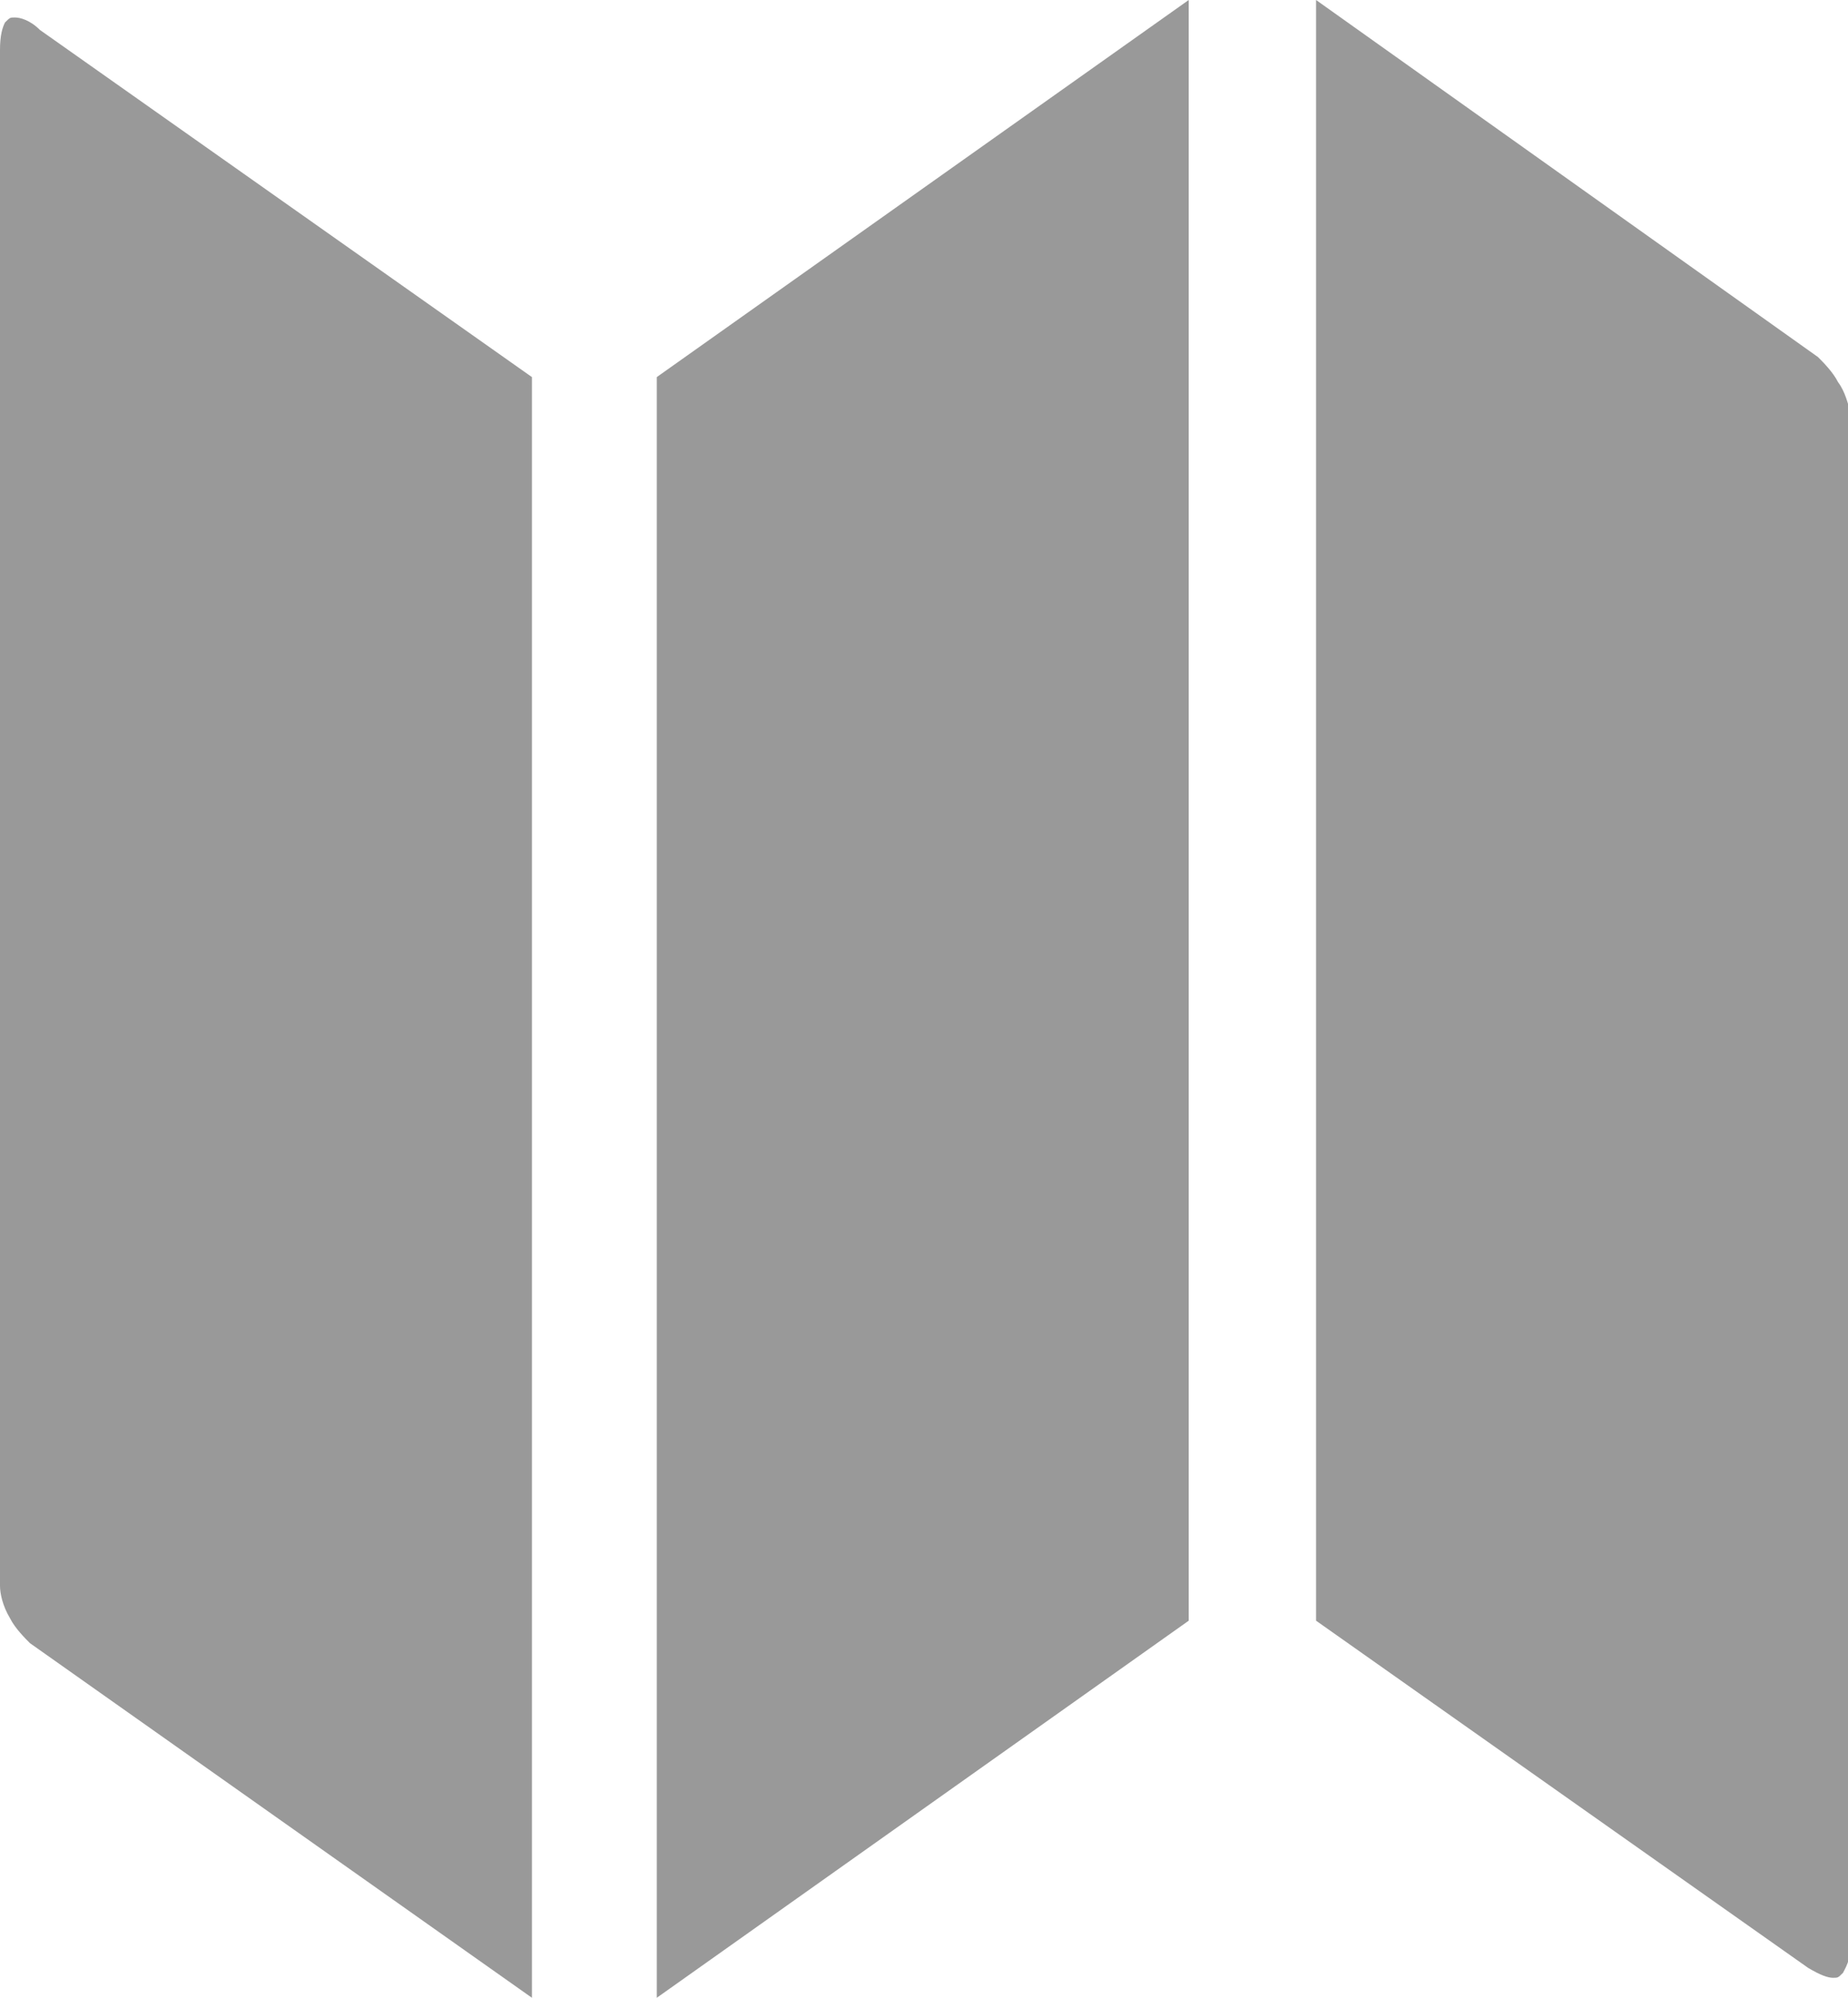 <?xml version="1.0" encoding="utf-8"?>
<!-- Generator: Adobe Illustrator 19.1.0, SVG Export Plug-In . SVG Version: 6.00 Build 0)  -->
<svg version="1.1" id="Layer_1" xmlns="http://www.w3.org/2000/svg" xmlns:xlink="http://www.w3.org/1999/xlink" x="0px" y="0px"
	 viewBox="0 0 74 80" style="enable-background:new 0 0 74 80;" xml:space="preserve">
<path fill="#999999" d="M26.3,80l21.3-15.1V0L26.3,15.1V80z M73.6,15.3c-0.2-0.4-0.6-0.8-0.8-1L52.7,0v64.9l19.7,13.9c0.5,0.3,0.8,0.4,1,0.4
	c0.2,0,0.2,0,0.4-0.2c0.1-0.2,0.3-0.5,0.3-1.1V16.5C74,16.2,73.9,15.7,73.6,15.3z M0.6,0.7c-0.2,0-0.2,0-0.4,0.2C0.1,1.1,0,1.4,0,2
	v61.5c0,0.3,0.1,0.8,0.4,1.3c0.2,0.4,0.6,0.8,0.8,1L21.3,80V15.1L1.6,1.2C1.2,0.8,0.8,0.7,0.6,0.7z"/>
</svg>
